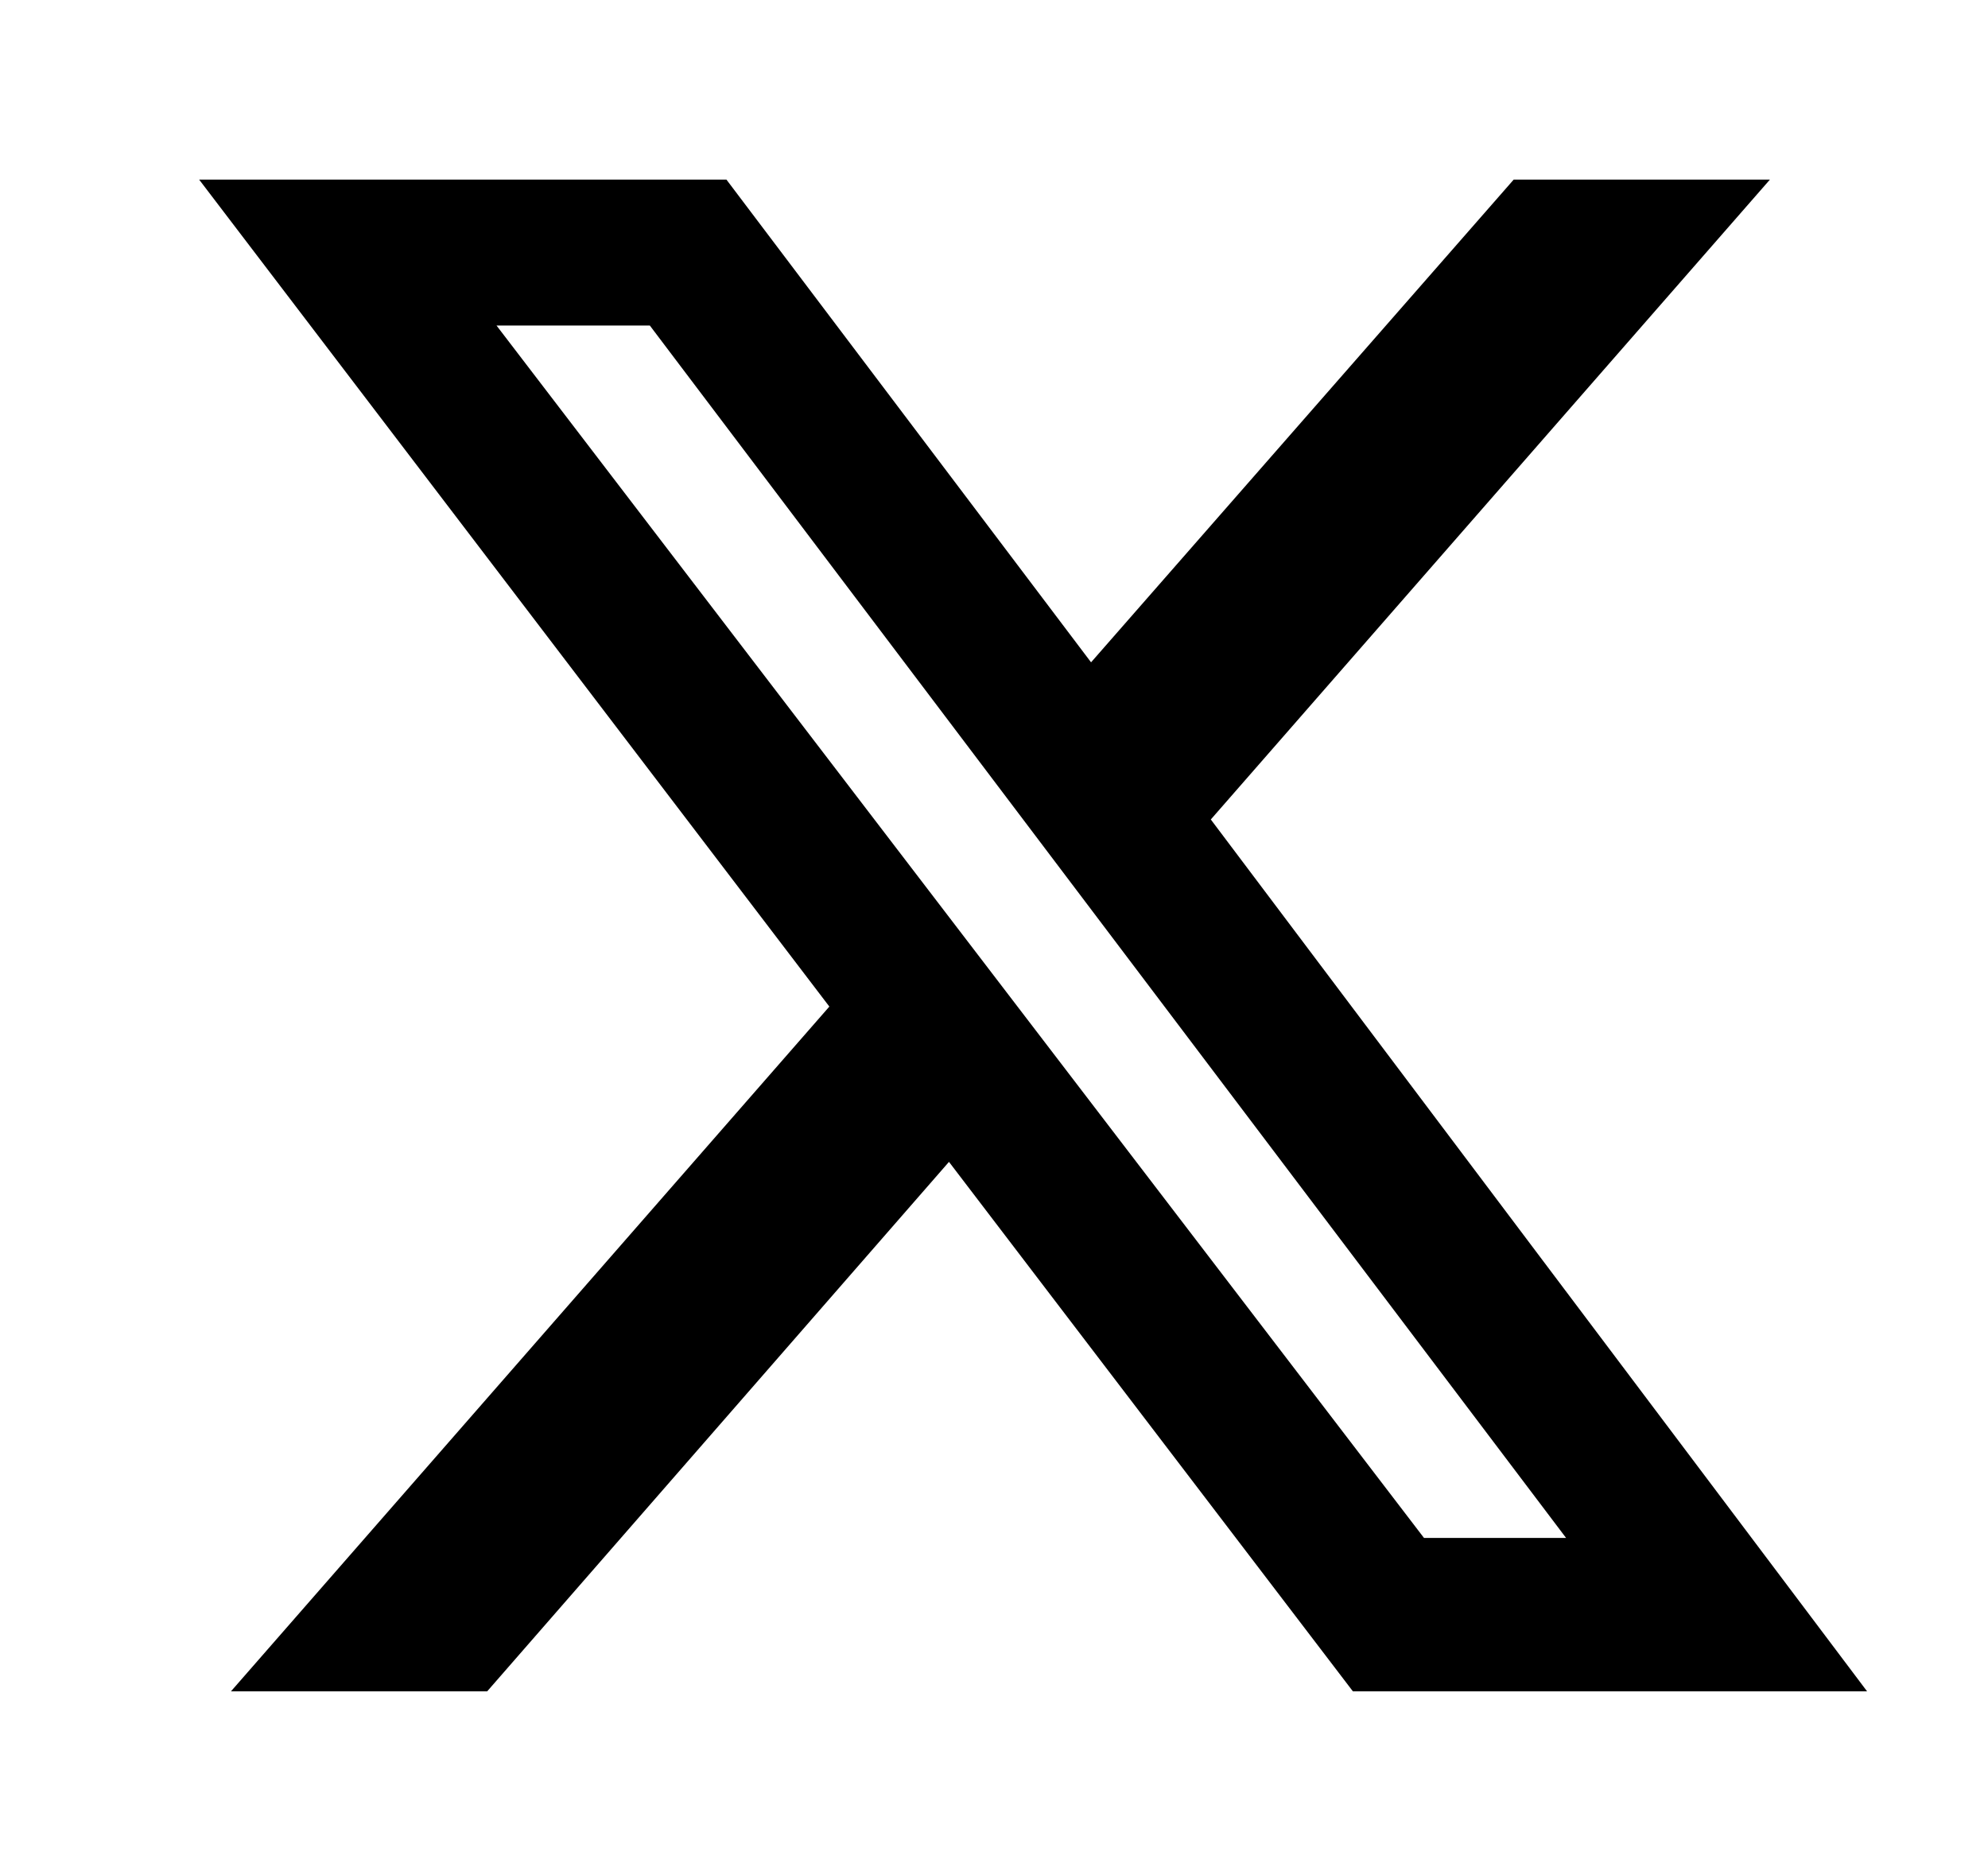 <svg width="17" height="16" viewBox="0 0 17 16" fill="none" xmlns="http://www.w3.org/2000/svg">
<g id="Icon">
<path id="Vector" d="M12.944 1.536H15.135L10.354 7.008L15.966 14.464H11.569L8.115 9.936L4.166 14.464H1.975L7.092 8.608L1.703 1.536H6.212L9.33 5.664L12.944 1.536ZM12.177 13.152H13.392L5.557 2.784H4.246L12.177 13.152Z" fill="black"/>
</g>
</svg>
